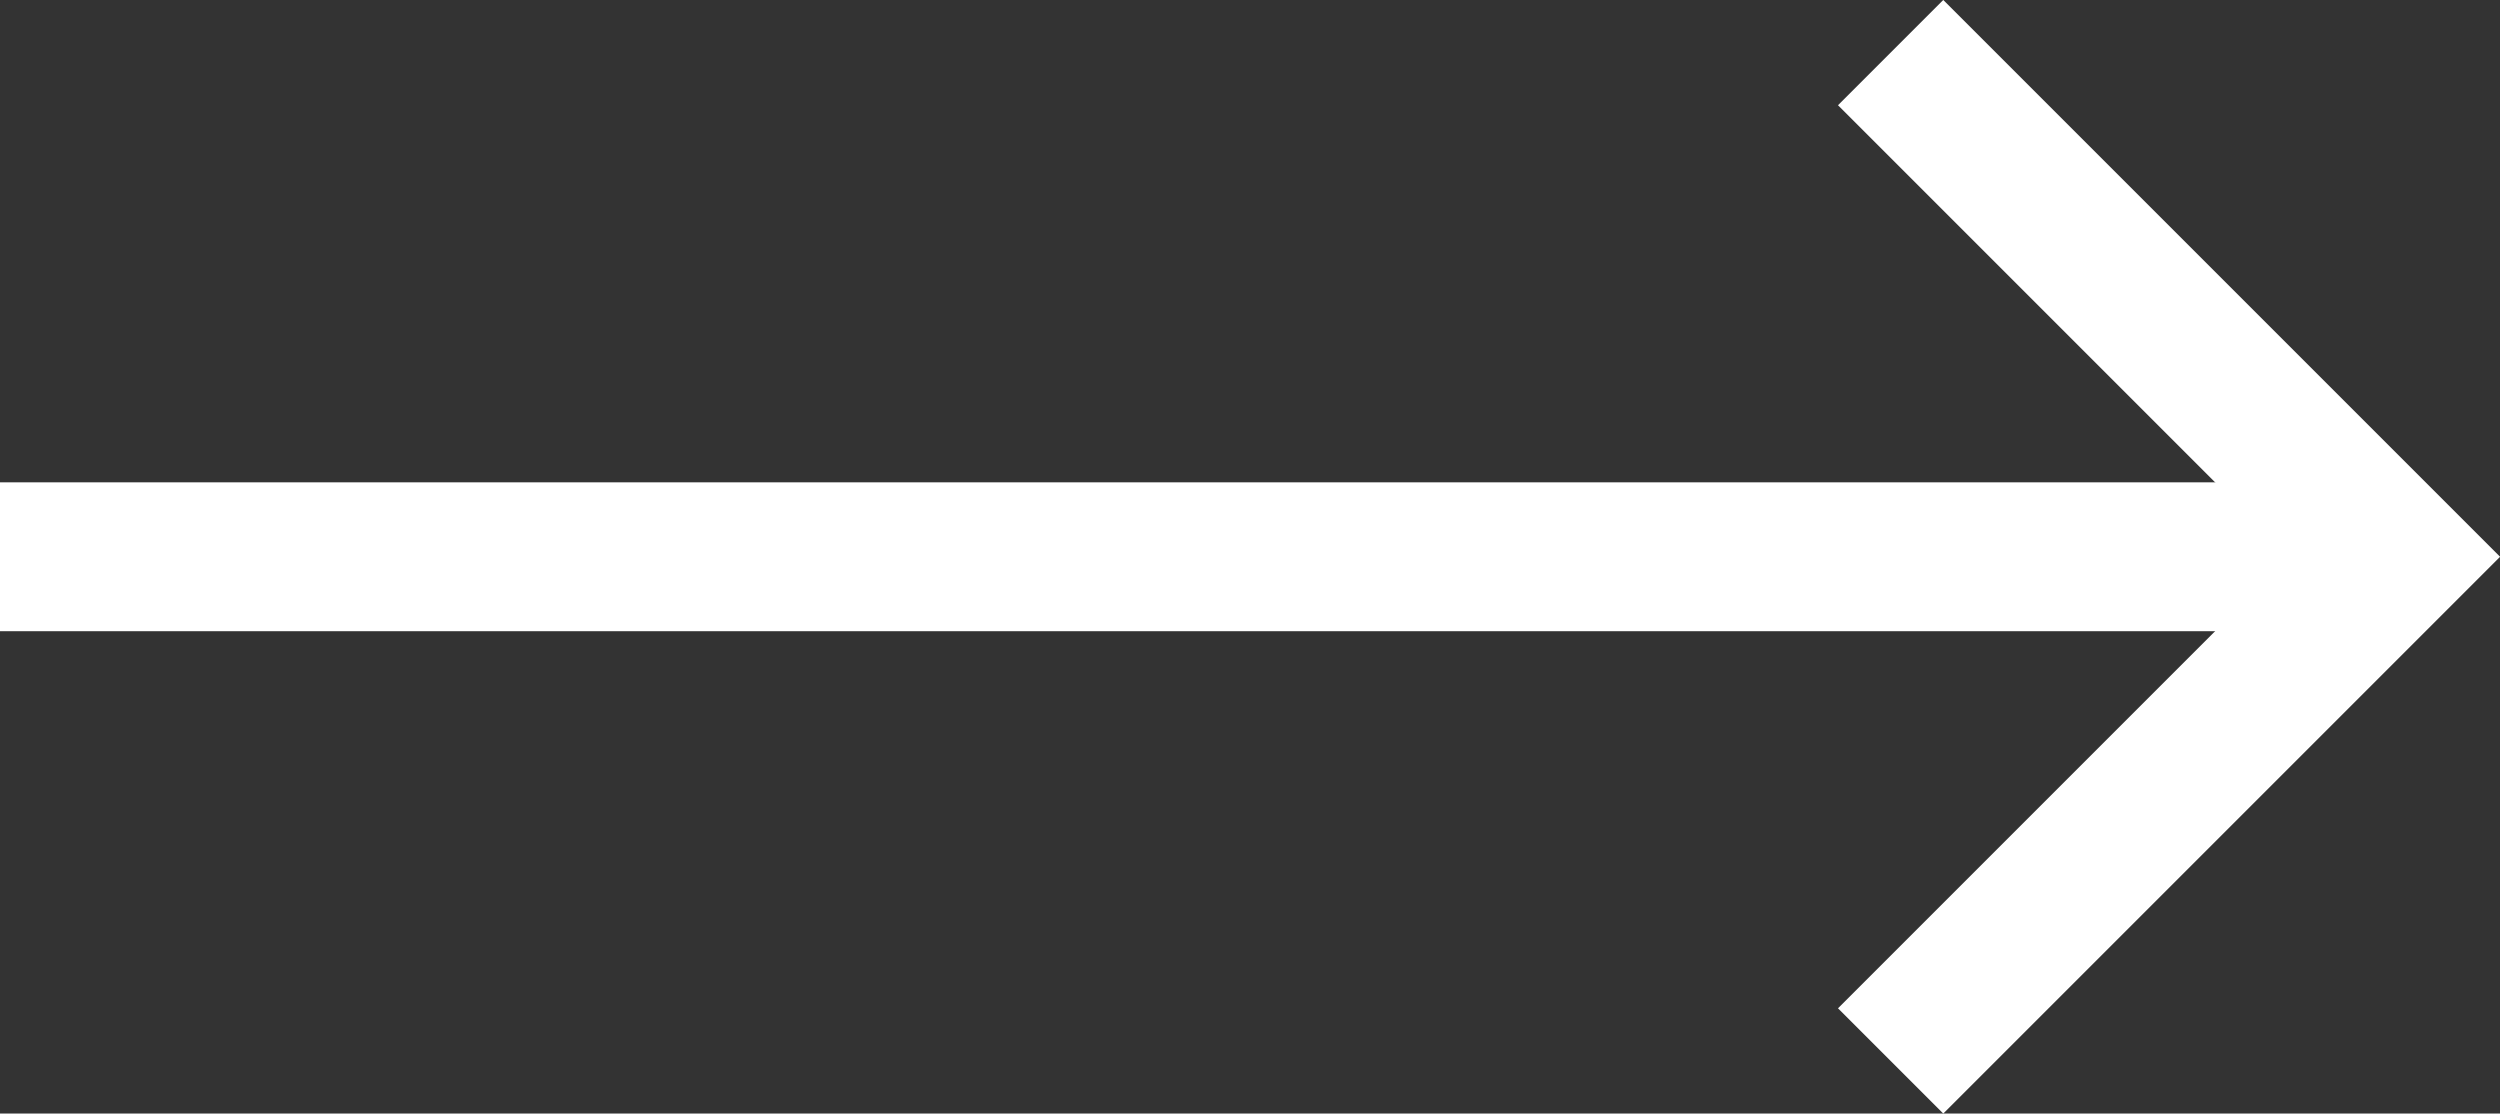 <?xml version="1.0" encoding="UTF-8"?>
<svg id="Layer_1" data-name="Layer 1" xmlns="http://www.w3.org/2000/svg" viewBox="0 0 25.19 11.22">
  <rect x="0" y="0" width="25.19" height="11.22" fill="#333333" stroke="none"/>
  <defs>
    <style>
      .cls-1 {
        fill: #fff;
      }

      .cls-1, .cls-2 {
        stroke: #fff;
        stroke-miterlimit: 10;
        stroke-width: 1.5px;
      }

      .cls-2 {
        fill: none;
      }
    </style>
  </defs>
  <line class="cls-1" y1="5.61" x2="24.13" y2="5.61"/>
  <polyline class="cls-2" points="19.05 .53 24.13 5.61 19.05 10.69"/>
</svg>